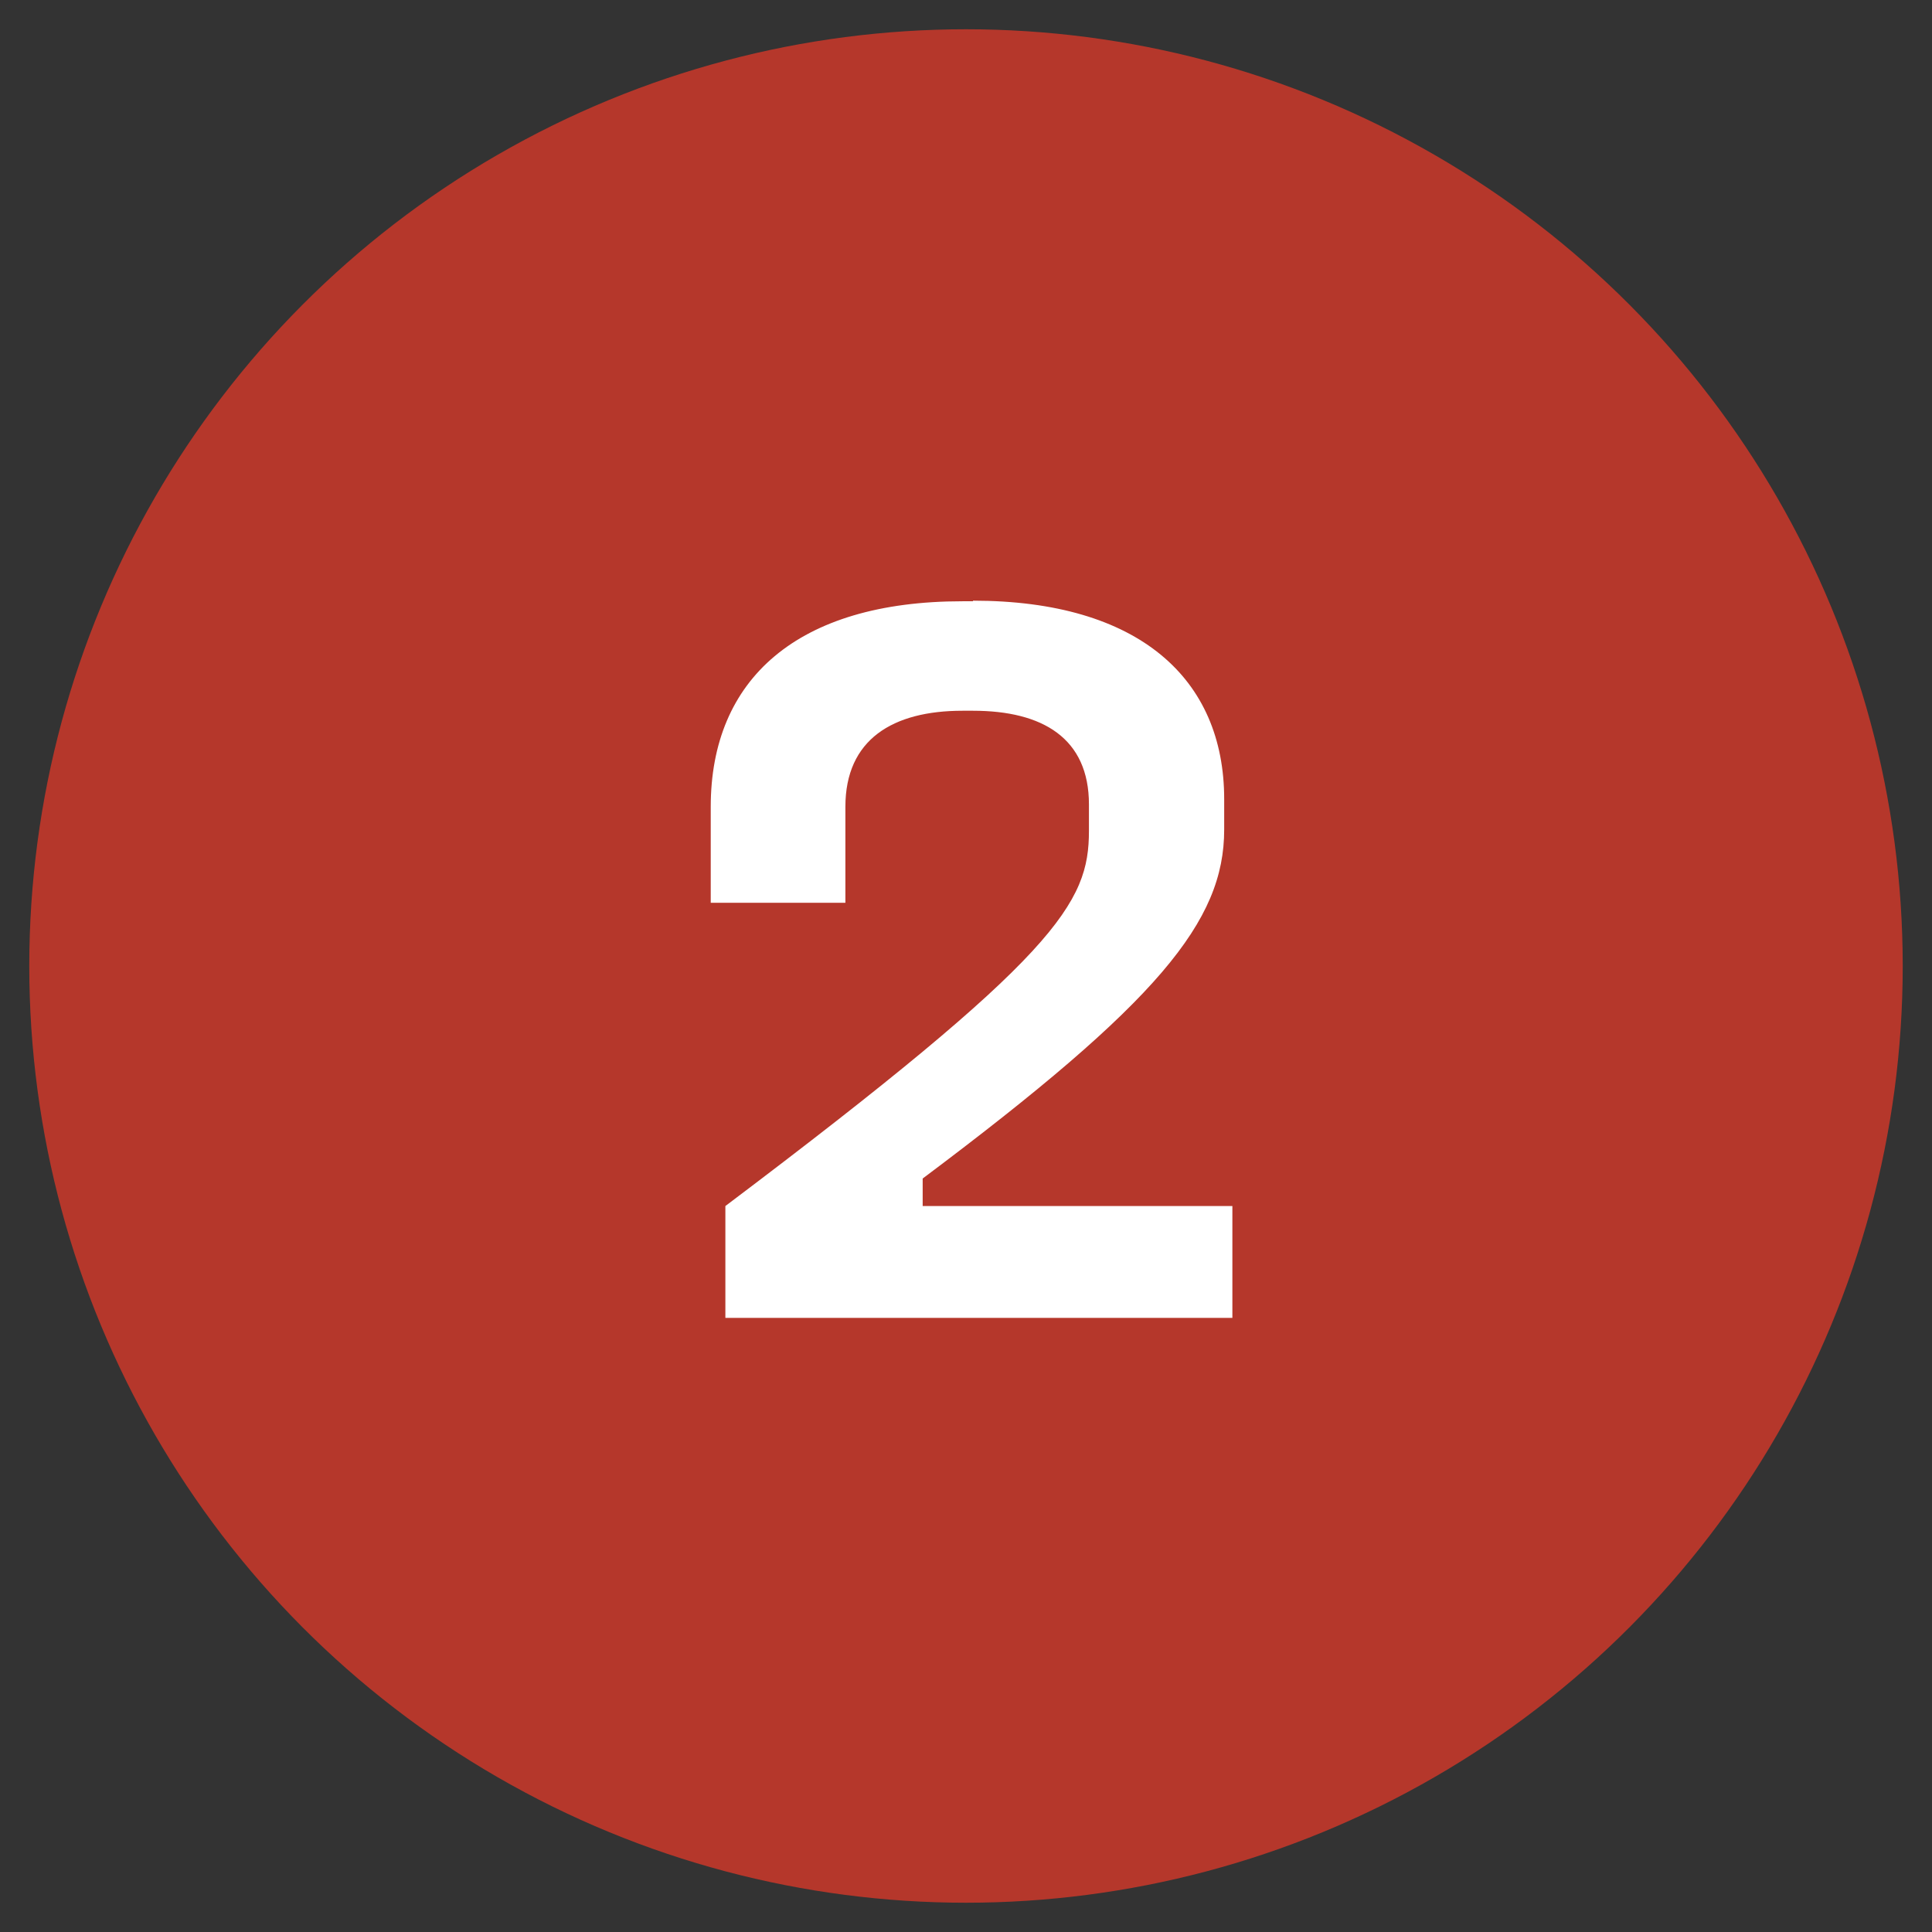 <?xml version="1.0" encoding="UTF-8"?> <svg xmlns="http://www.w3.org/2000/svg" xmlns:xlink="http://www.w3.org/1999/xlink" version="1.1" id="Livello_1" x="0px" y="0px" width="33px" height="33px" viewBox="0 0 33 33" xml:space="preserve"><rect x="0" y="0" width="33" height="33" fill="#333333" stroke="none"/> <g> <circle id="Ellisse_13" fill="#B5372B" cx="16.5" cy="16.5" r="16"></circle> <g> <path fill="#FFFFFF" d="M16.62,10.26c2.83,0,4.29,1.33,4.29,3.39v0.52c0,1.57-1.12,2.94-5.15,5.96v0.47h5.29v1.91h-8.66v-1.91 c5.69-4.29,6.21-5.17,6.21-6.41v-0.45c0-1.13-0.79-1.6-1.98-1.6h-0.18c-1.19,0-2,0.49-2,1.64v1.64h-2.3v-1.64 c0-2.18,1.48-3.51,4.3-3.51H16.62z"></path> </g> </g> </svg> 